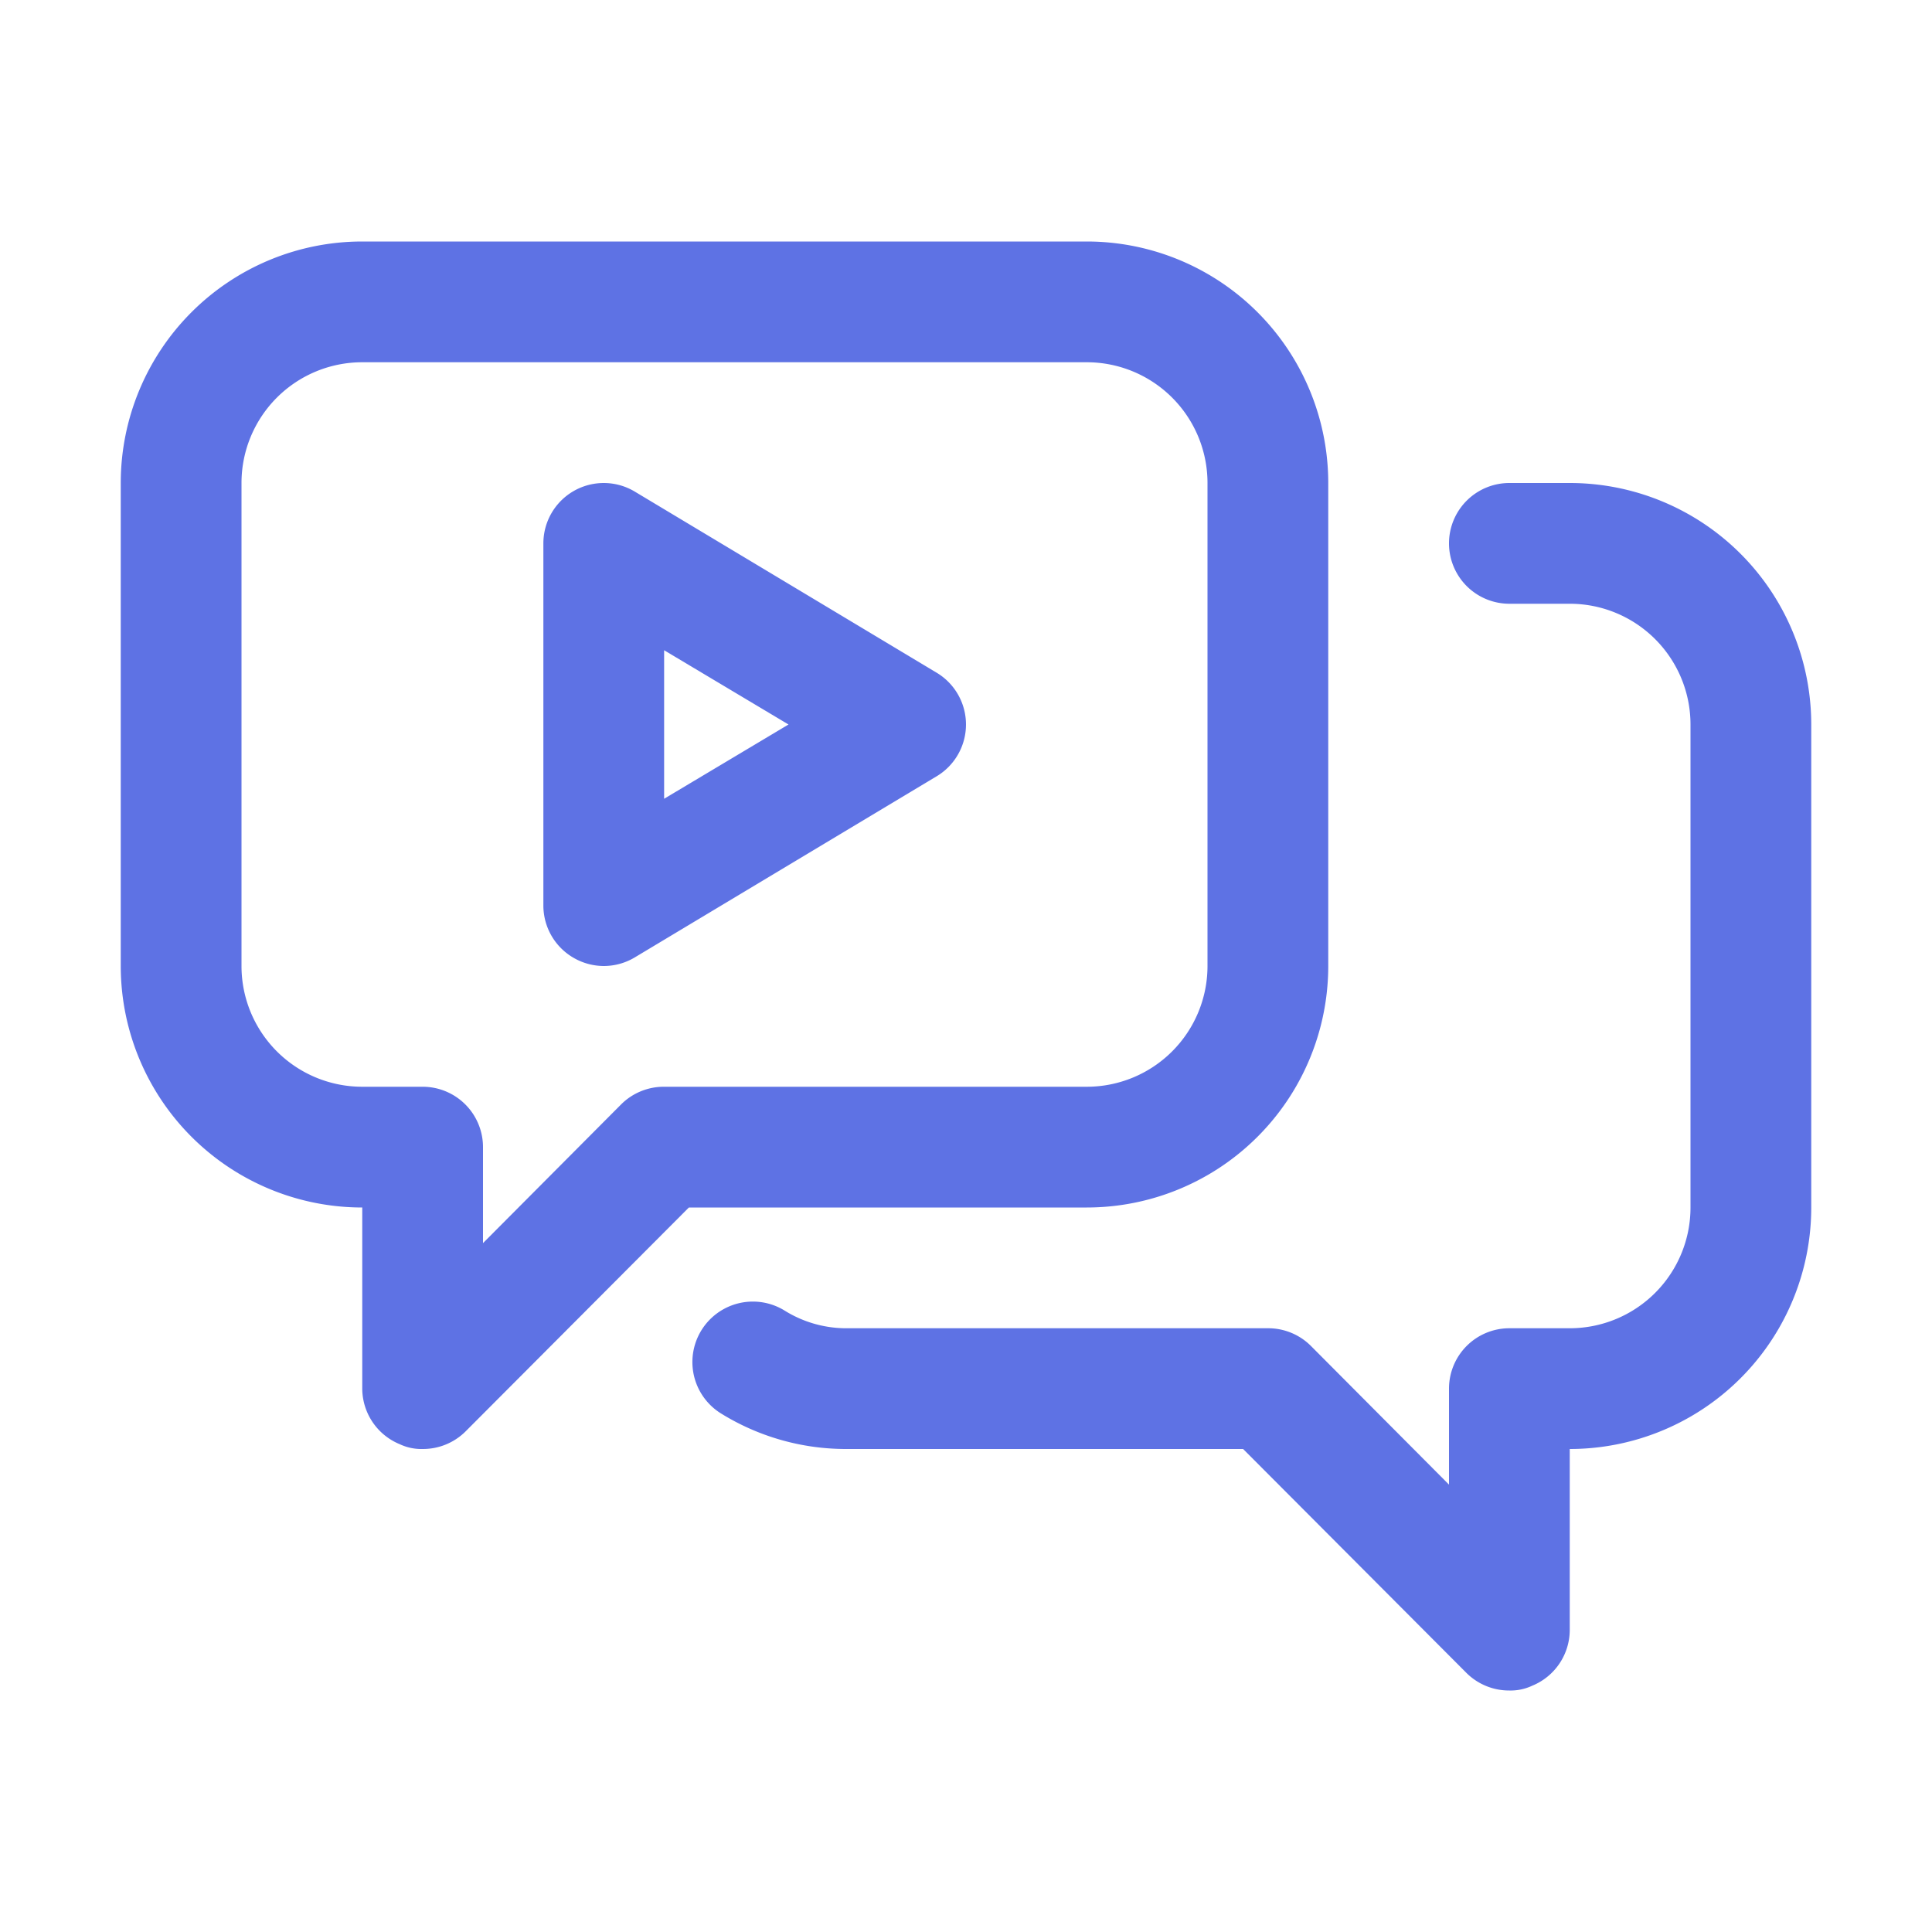 <svg xmlns="http://www.w3.org/2000/svg" version="1.1" xmlns:xlink="http://www.w3.org/1999/xlink" xmlns:svgjs="http://svgjs.com/svgjs" width="512" height="512" x="0" y="0" viewBox="0 0 32 32" style="enable-background:new 0 0 512 512" xml:space="preserve" class=""><g><g data-name="Layer 21"><path d="m15.51 11.14-5-3A1 1 0 0 0 9 9v6a1 1 0 0 0 .51.87A1 1 0 0 0 10 16a1 1 0 0 0 .51-.14l5-3a1 1 0 0 0 0-1.72ZM11 13.23v-2.46L13.06 12Z" fill="#5e72e4" data-original="#000000" class=""></path><path d="M22 16V8a4 4 0 0 0-4-4H6a4 4 0 0 0-4 4v8a4 4 0 0 0 4 4v3a1 1 0 0 0 .62.92A.84.84 0 0 0 7 24a1 1 0 0 0 .71-.29l3.7-3.71H18a4 4 0 0 0 4-4Zm-11 2a1 1 0 0 0-.71.29L8 20.59V19a1 1 0 0 0-1-1H6a2 2 0 0 1-2-2V8a2 2 0 0 1 2-2h12a2 2 0 0 1 2 2v8a2 2 0 0 1-2 2Z" fill="#5e72e4" data-original="#000000" class=""></path><path d="M26 8h-1a1 1 0 0 0 0 2h1a2 2 0 0 1 2 2v8a2 2 0 0 1-2 2h-1a1 1 0 0 0-1 1v1.59l-2.29-2.3A1 1 0 0 0 21 22h-7a1.93 1.93 0 0 1-1-.29 1 1 0 1 0-1.06 1.7A3.93 3.93 0 0 0 14 24h6.59l3.7 3.71A1 1 0 0 0 25 28a.84.84 0 0 0 .38-.08A1 1 0 0 0 26 27v-3a4 4 0 0 0 4-4v-8a4 4 0 0 0-4-4Z" fill="#5e72e4" data-original="#000000" class=""></path></g></g></svg>